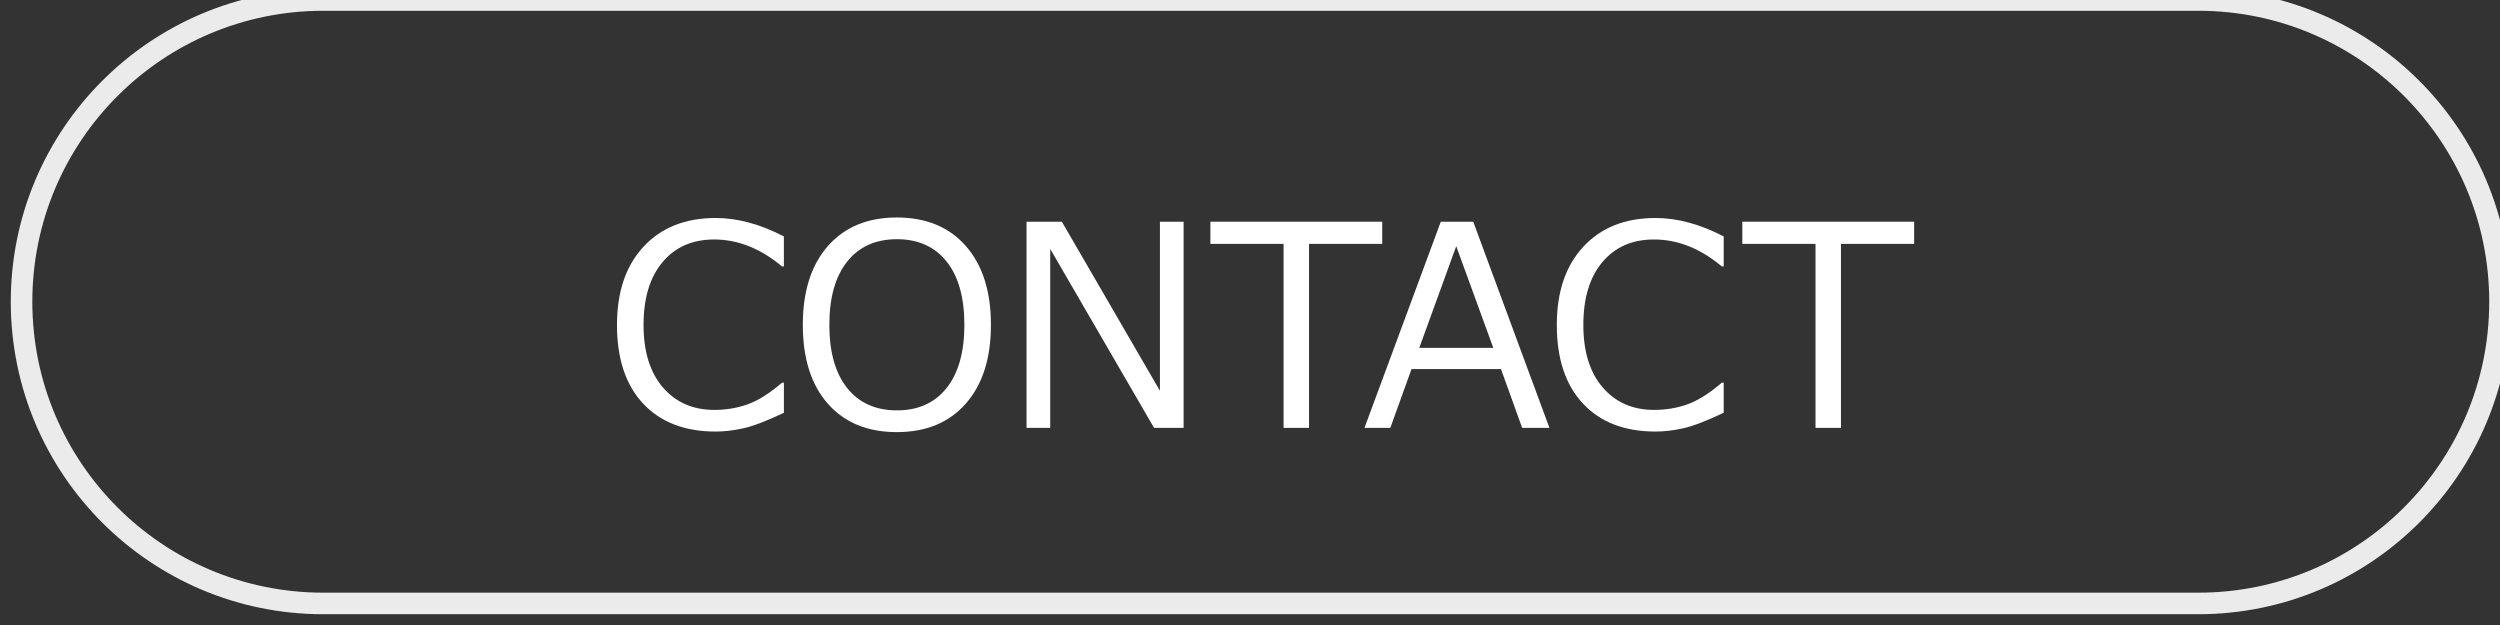 <?xml version="1.0" encoding="utf-8"?>
<!-- Generator: Adobe Illustrator 16.0.0, SVG Export Plug-In . SVG Version: 6.00 Build 0)  -->
<!DOCTYPE svg PUBLIC "-//W3C//DTD SVG 1.1//EN" "http://www.w3.org/Graphics/SVG/1.1/DTD/svg11.dtd">
<svg version="1.1" id="レイヤー_1" xmlns="http://www.w3.org/2000/svg" xmlns:xlink="http://www.w3.org/1999/xlink" x="0px"
	 y="0px" width="116px" height="29px" viewBox="0 0 116 29" enable-background="new 0 0 116 29" xml:space="preserve">
<rect x="0" y="0" width="116" height="29" fill="#333333" stroke="none"/>
<g>
	<g>
		<path fill="#FFFFFF" d="M33.204,20.024c-1.43,0-2.551-0.432-3.361-1.295c-0.81-0.863-1.215-2.08-1.215-3.65
			c0-1.54,0.412-2.753,1.235-3.637c0.823-0.885,1.939-1.327,3.348-1.327c1.011,0,2.065,0.286,3.161,0.856v1.391h-0.089
			c-0.995-0.834-2.044-1.25-3.148-1.25c-1.007,0-1.805,0.35-2.393,1.05s-0.882,1.673-0.882,2.917c0,1.235,0.299,2.201,0.898,2.897
			c0.599,0.696,1.396,1.044,2.39,1.044c0.538,0,1.049-0.085,1.536-0.257c0.487-0.171,1.02-0.507,1.6-1.006h0.089v1.396
			c-0.813,0.385-1.444,0.626-1.895,0.724C34.026,19.976,33.602,20.024,33.204,20.024z"/>
		<path fill="#FFFFFF" d="M41.612,20.05c-1.358,0-2.425-0.439-3.199-1.317s-1.162-2.099-1.162-3.659c0-1.558,0.388-2.777,1.165-3.66
			c0.777-0.882,1.842-1.323,3.196-1.323c1.358,0,2.426,0.441,3.202,1.323c0.777,0.883,1.165,2.103,1.165,3.66
			c0,1.553-0.388,2.771-1.165,3.652C44.038,19.608,42.97,20.05,41.612,20.05z M41.618,11.099c-0.99,0-1.76,0.348-2.311,1.041
			c-0.55,0.694-0.825,1.672-0.825,2.934c0,1.261,0.275,2.237,0.825,2.929c0.55,0.692,1.32,1.038,2.311,1.038
			c0.986,0,1.754-0.346,2.304-1.038c0.55-0.691,0.825-1.668,0.825-2.929c0-1.27-0.275-2.25-0.825-2.939S42.604,11.099,41.618,11.099
			z"/>
		<path fill="#FFFFFF" d="M54.919,19.853h-1.371L48.73,11.55v8.303h-1.098v-9.566h1.638l4.551,7.846v-7.846h1.098V19.853z"/>
		<path fill="#FFFFFF" d="M59.558,19.853v-8.537h-3.396v-1.029h7.973v1.029h-3.396v8.537H59.558z"/>
		<path fill="#FFFFFF" d="M70.629,19.853l-0.984-2.729h-4.15l-0.984,2.729h-1.199l3.541-9.566h1.505l3.536,9.566H70.629z
			 M69.289,16.14l-1.72-4.717l-1.714,4.717H69.289z"/>
		<path fill="#FFFFFF" d="M76.813,20.024c-1.431,0-2.551-0.432-3.361-1.295s-1.216-2.08-1.216-3.65c0-1.54,0.411-2.753,1.235-3.637
			c0.822-0.885,1.938-1.327,3.348-1.327c1.012,0,2.064,0.286,3.161,0.856v1.391h-0.089c-0.994-0.834-2.044-1.25-3.148-1.25
			c-1.008,0-1.805,0.35-2.393,1.05c-0.589,0.7-0.883,1.673-0.883,2.917c0,1.235,0.299,2.201,0.898,2.897
			c0.599,0.696,1.395,1.044,2.39,1.044c0.538,0,1.05-0.085,1.536-0.257c0.486-0.171,1.02-0.507,1.6-1.006h0.089v1.396
			c-0.813,0.385-1.444,0.626-1.896,0.724C77.635,19.976,77.21,20.024,76.813,20.024z"/>
		<path fill="#FFFFFF" d="M84.24,19.853v-8.537h-3.396v-1.029h7.973v1.029H85.42v8.537H84.24z"/>
	</g>
	<path opacity="0.9" fill="none" stroke="#FFFFFF" stroke-miterlimit="10" d="M116,14c0,7.732-6.268,14-14,14H15
		C7.268,28,1,21.732,1,14l0,0C1,6.268,7.268,0,15,0h87C109.732,0,116,6.268,116,14L116,14z"/>
</g>
</svg>
